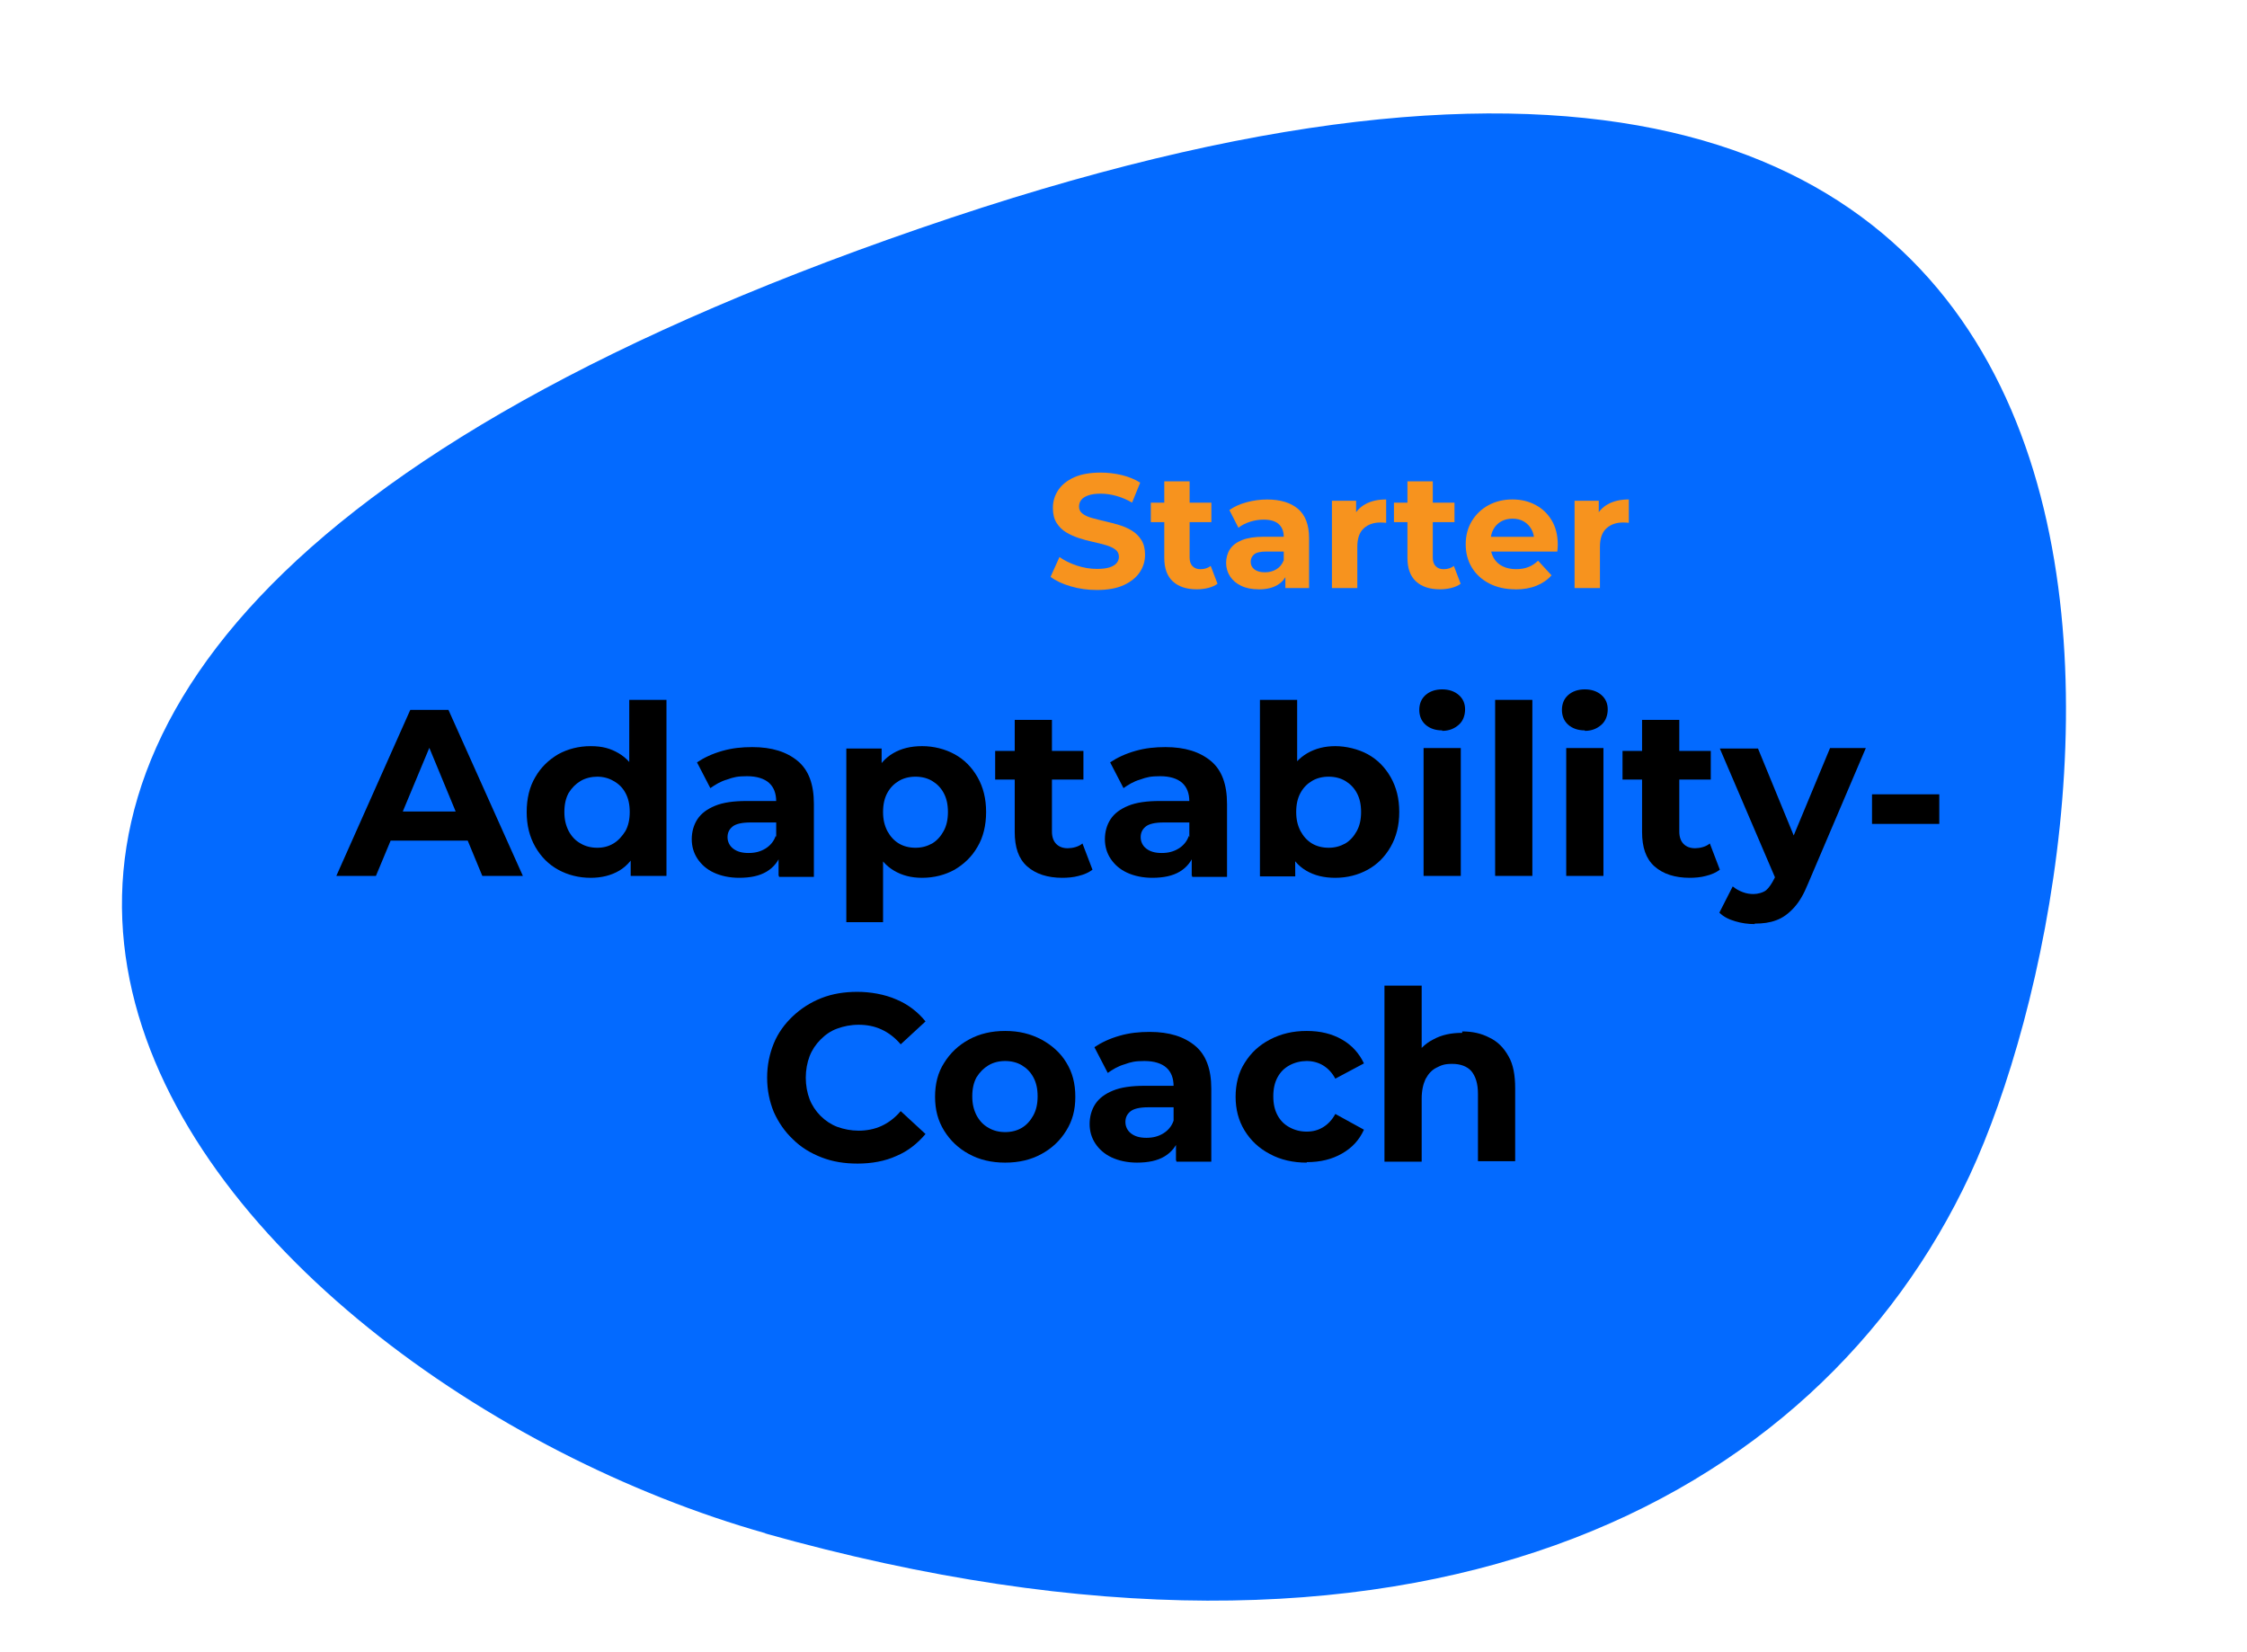 <?xml version="1.0" encoding="UTF-8"?>
<svg id="Ebene_1" xmlns="http://www.w3.org/2000/svg" version="1.1" viewBox="0 0 471 346.2">
  <!-- Generator: Adobe Illustrator 29.7.0, SVG Export Plug-In . SVG Version: 2.1.1 Build 138)  -->
  <defs>
    <style>
      .st0 {
        fill: #036aff;
      }

      .st1 {
        fill: #f7931e;
      }
    </style>
  </defs>
  <g id="Ebene_11" data-name="Ebene_1">
    <g id="Ebene_1-2">
      <path class="st0" d="M160.3,321.4c136.9,38.5,220.7-6.8,252.6-75.1,31.8-68.3,62.4-292.7-213.4-200.7-291.3,97.3-153.8,243.4-39,275.8h-.2Z"/>
      <g>
        <path d="M70.5,183.6l15.5-34.8h8l15.6,34.8h-8.5l-12.7-30.7h3.2l-12.8,30.7s-8.3,0-8.3,0ZM78.2,176.2l2.1-6.1h17.9l2.2,6.1h-22.2Z"/>
        <path d="M123.8,184c-2.5,0-4.8-.6-6.8-1.7-2-1.1-3.6-2.7-4.8-4.8-1.2-2.1-1.8-4.5-1.8-7.3s.6-5.3,1.8-7.3c1.2-2.1,2.8-3.6,4.8-4.8,2-1.1,4.3-1.7,6.8-1.7s4.2.5,5.9,1.5,3,2.5,3.9,4.5,1.4,4.6,1.4,7.8-.4,5.7-1.3,7.7c-.9,2-2.2,3.6-3.9,4.6s-3.7,1.5-6,1.5h0ZM125.2,177.7c1.3,0,2.4-.3,3.4-.9,1-.6,1.8-1.5,2.5-2.6.6-1.1.9-2.4.9-4s-.3-2.9-.9-4c-.6-1.1-1.4-1.9-2.5-2.5-1-.6-2.2-.9-3.4-.9s-2.5.3-3.5.9c-1,.6-1.8,1.4-2.5,2.5-.6,1.1-.9,2.4-.9,4s.3,2.8.9,4c.6,1.1,1.4,2,2.5,2.6,1,.6,2.2.9,3.5.9ZM132.2,183.6v-13.4c.1,0-.3-7.9-.3-7.9v-15.6h7.8v36.9h-7.5Z"/>
        <path d="M155,184c-2.1,0-3.9-.4-5.4-1.1-1.5-.7-2.6-1.7-3.4-2.9-.8-1.2-1.2-2.6-1.2-4.1s.4-3,1.2-4.2,2-2.1,3.7-2.8,3.9-1,6.6-1h7.1v4.5h-6.3c-1.8,0-3.1.3-3.8.9-.7.6-1,1.3-1,2.2s.4,1.8,1.2,2.4c.8.6,1.8.9,3.2.9s2.5-.3,3.5-.9c1-.6,1.8-1.5,2.2-2.7l1.2,3.6c-.6,1.7-1.6,3-3.1,3.9s-3.4,1.3-5.8,1.3h.1ZM163.2,183.6v-5.2l-.5-1.1v-9.3c0-1.7-.5-3-1.5-3.9s-2.6-1.4-4.6-1.4-2.8.2-4.2.7c-1.4.4-2.5,1.1-3.5,1.8l-2.8-5.4c1.5-1,3.2-1.8,5.3-2.4,2.1-.6,4.1-.8,6.3-.8,4.1,0,7.2,1,9.5,2.9s3.4,4.9,3.4,9v15.3h-7.3v-.2h-.1Z"/>
        <path d="M177.4,193.3v-36.4h7.4v13.4c-.1,0,.3,7.9.3,7.9v15.1h-7.8.1ZM193.3,184c-2.3,0-4.2-.5-5.9-1.5s-3-2.5-4-4.6-1.4-4.6-1.4-7.7.4-5.7,1.3-7.8c.9-2,2.2-3.5,3.9-4.5s3.7-1.5,6.1-1.5,4.8.6,6.8,1.7c2,1.1,3.6,2.7,4.8,4.8s1.8,4.5,1.8,7.3-.6,5.3-1.8,7.3c-1.2,2.1-2.8,3.6-4.8,4.8-2,1.1-4.3,1.7-6.8,1.7h0ZM191.9,177.7c1.3,0,2.4-.3,3.5-.9,1-.6,1.8-1.5,2.4-2.6.6-1.1.9-2.4.9-4s-.3-2.9-.9-4c-.6-1.1-1.4-1.9-2.4-2.5s-2.2-.9-3.5-.9-2.5.3-3.5.9c-1,.6-1.8,1.4-2.4,2.5s-.9,2.4-.9,4,.3,2.8.9,4c.6,1.1,1.4,2,2.4,2.6s2.2.9,3.5.9Z"/>
        <path d="M208.6,163.4v-6h18.5v6h-18.5ZM222.7,184c-3.1,0-5.6-.8-7.4-2.4-1.8-1.6-2.6-4-2.6-7.2v-23.5h7.8v23.4c0,1.1.3,2,.9,2.6s1.4.9,2.4.9,2.3-.3,3.1-1l2.1,5.5c-.8.6-1.7,1-2.9,1.3-1.1.3-2.3.4-3.5.4h.1Z"/>
        <path d="M241.6,184c-2.1,0-3.9-.4-5.4-1.1-1.5-.7-2.6-1.7-3.4-2.9-.8-1.2-1.2-2.6-1.2-4.1s.4-3,1.2-4.2,2-2.1,3.7-2.8,3.9-1,6.6-1h7.1v4.5h-6.3c-1.8,0-3.1.3-3.8.9-.7.6-1,1.3-1,2.2s.4,1.8,1.2,2.4c.8.6,1.8.9,3.2.9s2.5-.3,3.5-.9c1-.6,1.8-1.5,2.2-2.7l1.2,3.6c-.6,1.7-1.6,3-3.1,3.9s-3.4,1.3-5.8,1.3h.1ZM249.8,183.6v-5.2l-.5-1.1v-9.3c0-1.7-.5-3-1.5-3.9s-2.6-1.4-4.6-1.4-2.8.2-4.2.7c-1.4.4-2.5,1.1-3.5,1.8l-2.8-5.4c1.5-1,3.2-1.8,5.3-2.4,2.1-.6,4.1-.8,6.3-.8,4.1,0,7.2,1,9.5,2.9s3.4,4.9,3.4,9v15.3h-7.3v-.2h-.1Z"/>
        <path d="M264.1,183.6v-36.9h7.8v15.6l-.5,7.9v8c.1,0,.1,5.5.1,5.5h-7.4v-.1ZM279.9,184c-2.4,0-4.4-.5-6.1-1.5s-3-2.5-3.9-4.6c-.9-2-1.3-4.6-1.3-7.7s.5-5.7,1.4-7.8c.9-2,2.3-3.5,4-4.5s3.7-1.5,5.9-1.5,4.8.6,6.8,1.7c2,1.1,3.6,2.7,4.8,4.8,1.2,2.1,1.8,4.5,1.8,7.3s-.6,5.2-1.8,7.3c-1.2,2.1-2.8,3.7-4.8,4.8s-4.3,1.7-6.8,1.7ZM278.5,177.7c1.3,0,2.4-.3,3.5-.9,1-.6,1.8-1.5,2.4-2.6s.9-2.4.9-4-.3-2.9-.9-4-1.4-1.9-2.4-2.5-2.2-.9-3.5-.9-2.5.3-3.5.9c-1,.6-1.8,1.4-2.4,2.5s-.9,2.4-.9,4,.3,2.8.9,4c.6,1.1,1.4,2,2.4,2.6s2.2.9,3.5.9Z"/>
        <path d="M302.3,153.1c-1.4,0-2.6-.4-3.5-1.2s-1.3-1.9-1.3-3.1.4-2.3,1.3-3.1,2.1-1.2,3.5-1.2,2.6.4,3.5,1.2,1.3,1.8,1.3,3-.4,2.4-1.3,3.2-2,1.3-3.5,1.3h0v-.1ZM298.4,183.6v-26.8h7.8v26.8h-7.8Z"/>
        <path d="M313.4,183.6v-36.9h7.8v36.9h-7.8Z"/>
        <path d="M332.2,153.1c-1.4,0-2.6-.4-3.5-1.2s-1.3-1.9-1.3-3.1.4-2.3,1.3-3.1,2.1-1.2,3.5-1.2,2.6.4,3.5,1.2,1.3,1.8,1.3,3-.4,2.4-1.3,3.2-2,1.3-3.5,1.3h0v-.1ZM328.3,183.6v-26.8h7.8v26.8h-7.8Z"/>
        <path d="M340.1,163.4v-6h18.5v6h-18.5ZM354.2,184c-3.1,0-5.6-.8-7.4-2.4-1.8-1.6-2.6-4-2.6-7.2v-23.5h7.8v23.4c0,1.1.3,2,.9,2.6s1.4.9,2.4.9,2.3-.3,3.1-1l2.1,5.5c-.8.6-1.7,1-2.9,1.3-1.1.3-2.3.4-3.5.4h.1Z"/>
        <path d="M367.8,193.7c-1.4,0-2.8-.2-4.1-.6-1.4-.4-2.5-1-3.3-1.8l2.8-5.5c.6.5,1.3.9,2.1,1.2.8.3,1.5.4,2.3.4s2-.3,2.6-.8,1.2-1.4,1.8-2.6l1.4-3.3.6-.8,9.6-23.1h7.5l-12.1,28.4c-.9,2.2-1.8,3.8-3,5.1-1.1,1.2-2.3,2.1-3.7,2.6-1.3.5-2.8.7-4.5.7h0v.1ZM372.4,184.7l-11.9-27.8h8l9.2,22.4-5.3,5.4h0Z"/>
        <path d="M392.4,172.7v-6.2h14.1v6.2h-14.1Z"/>
        <path d="M179.7,243.9c-2.7,0-5.2-.4-7.5-1.3-2.3-.9-4.3-2.1-6-3.8-1.7-1.6-3-3.5-4-5.7-.9-2.2-1.4-4.6-1.4-7.2s.5-5,1.4-7.2,2.3-4.1,4-5.7c1.7-1.6,3.7-2.9,6-3.8,2.3-.9,4.8-1.3,7.5-1.3s5.7.5,8.2,1.6c2.4,1,4.5,2.6,6.1,4.6l-5.2,4.8c-1.2-1.4-2.5-2.4-4-3.1-1.5-.7-3.1-1-4.8-1s-3.1.3-4.5.8-2.5,1.3-3.5,2.3-1.8,2.2-2.3,3.5-.8,2.9-.8,4.5.3,3.2.8,4.5,1.3,2.5,2.3,3.5,2.2,1.8,3.5,2.3c1.4.5,2.9.8,4.5.8s3.3-.3,4.8-1,2.8-1.7,4-3.1l5.2,4.8c-1.7,2-3.7,3.6-6.1,4.6-2.4,1.1-5.2,1.6-8.2,1.6h0Z"/>
        <path d="M210.7,243.7c-2.9,0-5.4-.6-7.6-1.8-2.2-1.2-3.9-2.8-5.2-4.9-1.3-2.1-1.9-4.4-1.9-7.1s.6-5.1,1.9-7.1c1.3-2.1,3-3.7,5.2-4.9s4.7-1.8,7.6-1.8,5.3.6,7.6,1.8c2.2,1.2,4,2.8,5.2,4.8,1.3,2.1,1.9,4.4,1.9,7.2s-.6,5-1.9,7.1c-1.3,2.1-3,3.7-5.2,4.9s-4.7,1.8-7.6,1.8ZM210.7,237.3c1.3,0,2.5-.3,3.5-.9,1-.6,1.8-1.5,2.4-2.6.6-1.1.9-2.4.9-4s-.3-2.9-.9-4-1.4-1.9-2.4-2.5-2.2-.9-3.5-.9-2.5.3-3.5.9c-1,.6-1.8,1.4-2.5,2.5-.6,1.1-.9,2.4-.9,4s.3,2.8.9,4c.6,1.1,1.4,2,2.5,2.6,1,.6,2.2.9,3.5.9Z"/>
        <path d="M238.4,243.7c-2.1,0-3.9-.4-5.4-1.1-1.5-.7-2.6-1.7-3.4-2.9-.8-1.2-1.2-2.6-1.2-4.1s.4-3,1.2-4.2,2-2.1,3.7-2.8,3.9-1,6.6-1h7.1v4.5h-6.3c-1.8,0-3.1.3-3.8.9-.7.6-1,1.3-1,2.2s.4,1.8,1.2,2.4c.8.6,1.8.9,3.2.9s2.5-.3,3.5-.9c1-.6,1.8-1.5,2.2-2.7l1.2,3.6c-.6,1.7-1.6,3-3.1,3.9s-3.4,1.3-5.8,1.3h.1ZM246.5,243.3v-5.2l-.5-1.1v-9.3c0-1.7-.5-3-1.5-3.9s-2.6-1.4-4.6-1.4-2.8.2-4.2.7c-1.4.4-2.5,1.1-3.5,1.8l-2.8-5.4c1.5-1,3.2-1.8,5.3-2.4,2.1-.6,4.1-.8,6.3-.8,4.1,0,7.2,1,9.5,2.9s3.4,4.9,3.4,9v15.3h-7.3v-.2h-.1Z"/>
        <path d="M273.9,243.7c-2.9,0-5.5-.6-7.7-1.8-2.3-1.2-4-2.8-5.3-4.9-1.3-2.1-1.9-4.5-1.9-7.1s.6-5.1,1.9-7.1c1.3-2.1,3-3.7,5.3-4.9s4.8-1.8,7.7-1.8,5.3.6,7.4,1.8,3.6,2.9,4.6,5l-6,3.2c-.7-1.3-1.6-2.2-2.6-2.8s-2.2-.9-3.4-.9-2.5.3-3.6.9c-1.1.6-1.9,1.4-2.5,2.5s-.9,2.4-.9,4,.3,2.9.9,4,1.4,1.9,2.5,2.5,2.3.9,3.6.9,2.4-.3,3.4-.9c1-.6,1.9-1.5,2.6-2.8l6,3.3c-1,2.2-2.5,3.8-4.6,5s-4.5,1.8-7.4,1.8h0v.1Z"/>
        <path d="M306.5,216.2c2.1,0,4,.4,5.7,1.3,1.7.8,3,2.1,4,3.9,1,1.7,1.4,4,1.4,6.7v15.3h-7.8v-14.1c0-2.2-.5-3.7-1.4-4.8-.9-1-2.3-1.5-4-1.5s-2.3.3-3.3.8-1.7,1.3-2.3,2.4c-.5,1.1-.8,2.4-.8,4.1v13.2h-7.8v-36.9h7.8v17.6l-1.7-2.2c1-1.8,2.3-3.2,4.1-4.1,1.8-1,3.8-1.4,6.1-1.4v-.3h0Z"/>
      </g>
    </g>
  </g>
  <g>
    <path class="st1" d="M229.91,123.67c-1.9,0-3.73-.25-5.48-.77-1.75-.51-3.15-1.17-4.22-1.99l1.87-4.15c1.02.73,2.23,1.32,3.62,1.79,1.4.46,2.81.7,4.24.7,1.09,0,1.97-.11,2.64-.32.67-.22,1.16-.52,1.48-.9.32-.39.48-.83.48-1.33,0-.63-.25-1.14-.75-1.51-.5-.37-1.16-.68-1.97-.92s-1.72-.46-2.7-.68c-.99-.21-1.97-.48-2.96-.8s-1.89-.73-2.7-1.22-1.48-1.16-1.99-1.97-.77-1.86-.77-3.13c0-1.36.37-2.6,1.11-3.72.74-1.12,1.85-2.02,3.33-2.69,1.48-.67,3.35-1,5.6-1,1.5,0,2.97.18,4.42.53,1.45.35,2.73.88,3.84,1.58l-1.7,4.18c-1.11-.63-2.22-1.11-3.33-1.41-1.11-.31-2.2-.46-3.27-.46s-1.94.12-2.62.37c-.68.25-1.17.57-1.46.97-.3.4-.44.86-.44,1.38,0,.61.25,1.11.75,1.48.5.38,1.16.68,1.97.9.82.23,1.72.45,2.7.68.99.23,1.97.49,2.96.78.99.29,1.89.69,2.7,1.19.82.5,1.48,1.16,1.99,1.97s.77,1.85.77,3.09c0,1.34-.38,2.56-1.12,3.67-.75,1.11-1.87,2.01-3.35,2.69s-3.36,1.02-5.63,1.02Z"/>
    <path class="st1" d="M241.23,109.45v-4.08h12.69v4.08h-12.69ZM250.89,123.53c-2.16,0-3.83-.55-5.04-1.65-1.2-1.1-1.8-2.74-1.8-4.92v-16.06h5.31v15.99c0,.77.2,1.37.61,1.79.41.42.96.63,1.67.63.84,0,1.55-.23,2.14-.68l1.43,3.74c-.54.39-1.2.68-1.96.87s-1.55.29-2.36.29Z"/>
    <path class="st1" d="M263.85,123.53c-1.43,0-2.65-.24-3.67-.73-1.02-.49-1.8-1.15-2.35-1.99-.54-.84-.82-1.78-.82-2.82s.27-2.04.8-2.86c.53-.82,1.38-1.46,2.53-1.92,1.16-.46,2.67-.7,4.52-.7h4.86v3.1h-4.29c-1.25,0-2.1.2-2.57.61s-.7.92-.7,1.53c0,.68.27,1.22.8,1.62s1.26.59,2.2.59c.88,0,1.68-.21,2.38-.63.7-.42,1.21-1.04,1.53-1.85l.82,2.45c-.38,1.18-1.09,2.08-2.11,2.69-1.02.61-2.34.92-3.95.92ZM269.43,123.26v-3.57l-.34-.78v-6.39c0-1.13-.35-2.02-1.04-2.65s-1.75-.95-3.18-.95c-.98,0-1.93.15-2.88.46-.94.31-1.74.72-2.4,1.24l-1.9-3.71c1-.7,2.2-1.25,3.61-1.63s2.83-.58,4.29-.58c2.79,0,4.95.66,6.5,1.97,1.54,1.32,2.31,3.37,2.31,6.16v10.44h-4.96Z"/>
    <path class="st1" d="M279.19,123.26v-18.3h5.07v5.17l-.71-1.5c.54-1.29,1.42-2.27,2.62-2.94,1.2-.67,2.66-1,4.39-1v4.9c-.23-.02-.43-.04-.61-.05-.18-.01-.37-.02-.58-.02-1.45,0-2.62.41-3.52,1.24-.9.83-1.34,2.12-1.34,3.86v8.64h-5.31Z"/>
    <path class="st1" d="M292.19,109.45v-4.08h12.69v4.08h-12.69ZM301.85,123.53c-2.15,0-3.83-.55-5.03-1.65-1.2-1.1-1.8-2.74-1.8-4.92v-16.06h5.31v15.99c0,.77.2,1.37.61,1.79.41.42.96.63,1.67.63.84,0,1.55-.23,2.14-.68l1.43,3.74c-.54.39-1.2.68-1.96.87s-1.55.29-2.36.29Z"/>
    <path class="st1" d="M317.67,123.53c-2.09,0-3.92-.41-5.49-1.22-1.58-.82-2.8-1.93-3.66-3.35-.86-1.42-1.29-3.03-1.29-4.85s.42-3.46,1.28-4.88,2.01-2.53,3.49-3.33c1.47-.8,3.14-1.21,5-1.21s3.41.38,4.85,1.14c1.44.76,2.58,1.85,3.42,3.27.84,1.42,1.26,3.11,1.26,5.09,0,.2-.01.44-.03.7-.02.26-.05.5-.07.73h-14.87v-3.1h12.08l-2.04.92c0-.95-.19-1.78-.58-2.48-.39-.7-.92-1.25-1.6-1.65-.68-.4-1.47-.59-2.38-.59s-1.71.2-2.4.59c-.69.4-1.23.95-1.62,1.67-.39.71-.58,1.56-.58,2.53v.82c0,1,.22,1.88.66,2.64s1.07,1.34,1.87,1.73c.8.4,1.75.6,2.84.6.98,0,1.83-.15,2.57-.44s1.41-.74,2.02-1.33l2.82,3.06c-.84.95-1.89,1.68-3.16,2.19-1.27.51-2.73.77-4.39.77Z"/>
    <path class="st1" d="M330.05,123.26v-18.3h5.07v5.17l-.71-1.5c.54-1.29,1.42-2.27,2.62-2.94,1.2-.67,2.66-1,4.39-1v4.9c-.23-.02-.43-.04-.61-.05-.18-.01-.37-.02-.58-.02-1.45,0-2.62.41-3.52,1.24-.9.83-1.34,2.12-1.34,3.86v8.64h-5.31Z"/>
  </g>
</svg>